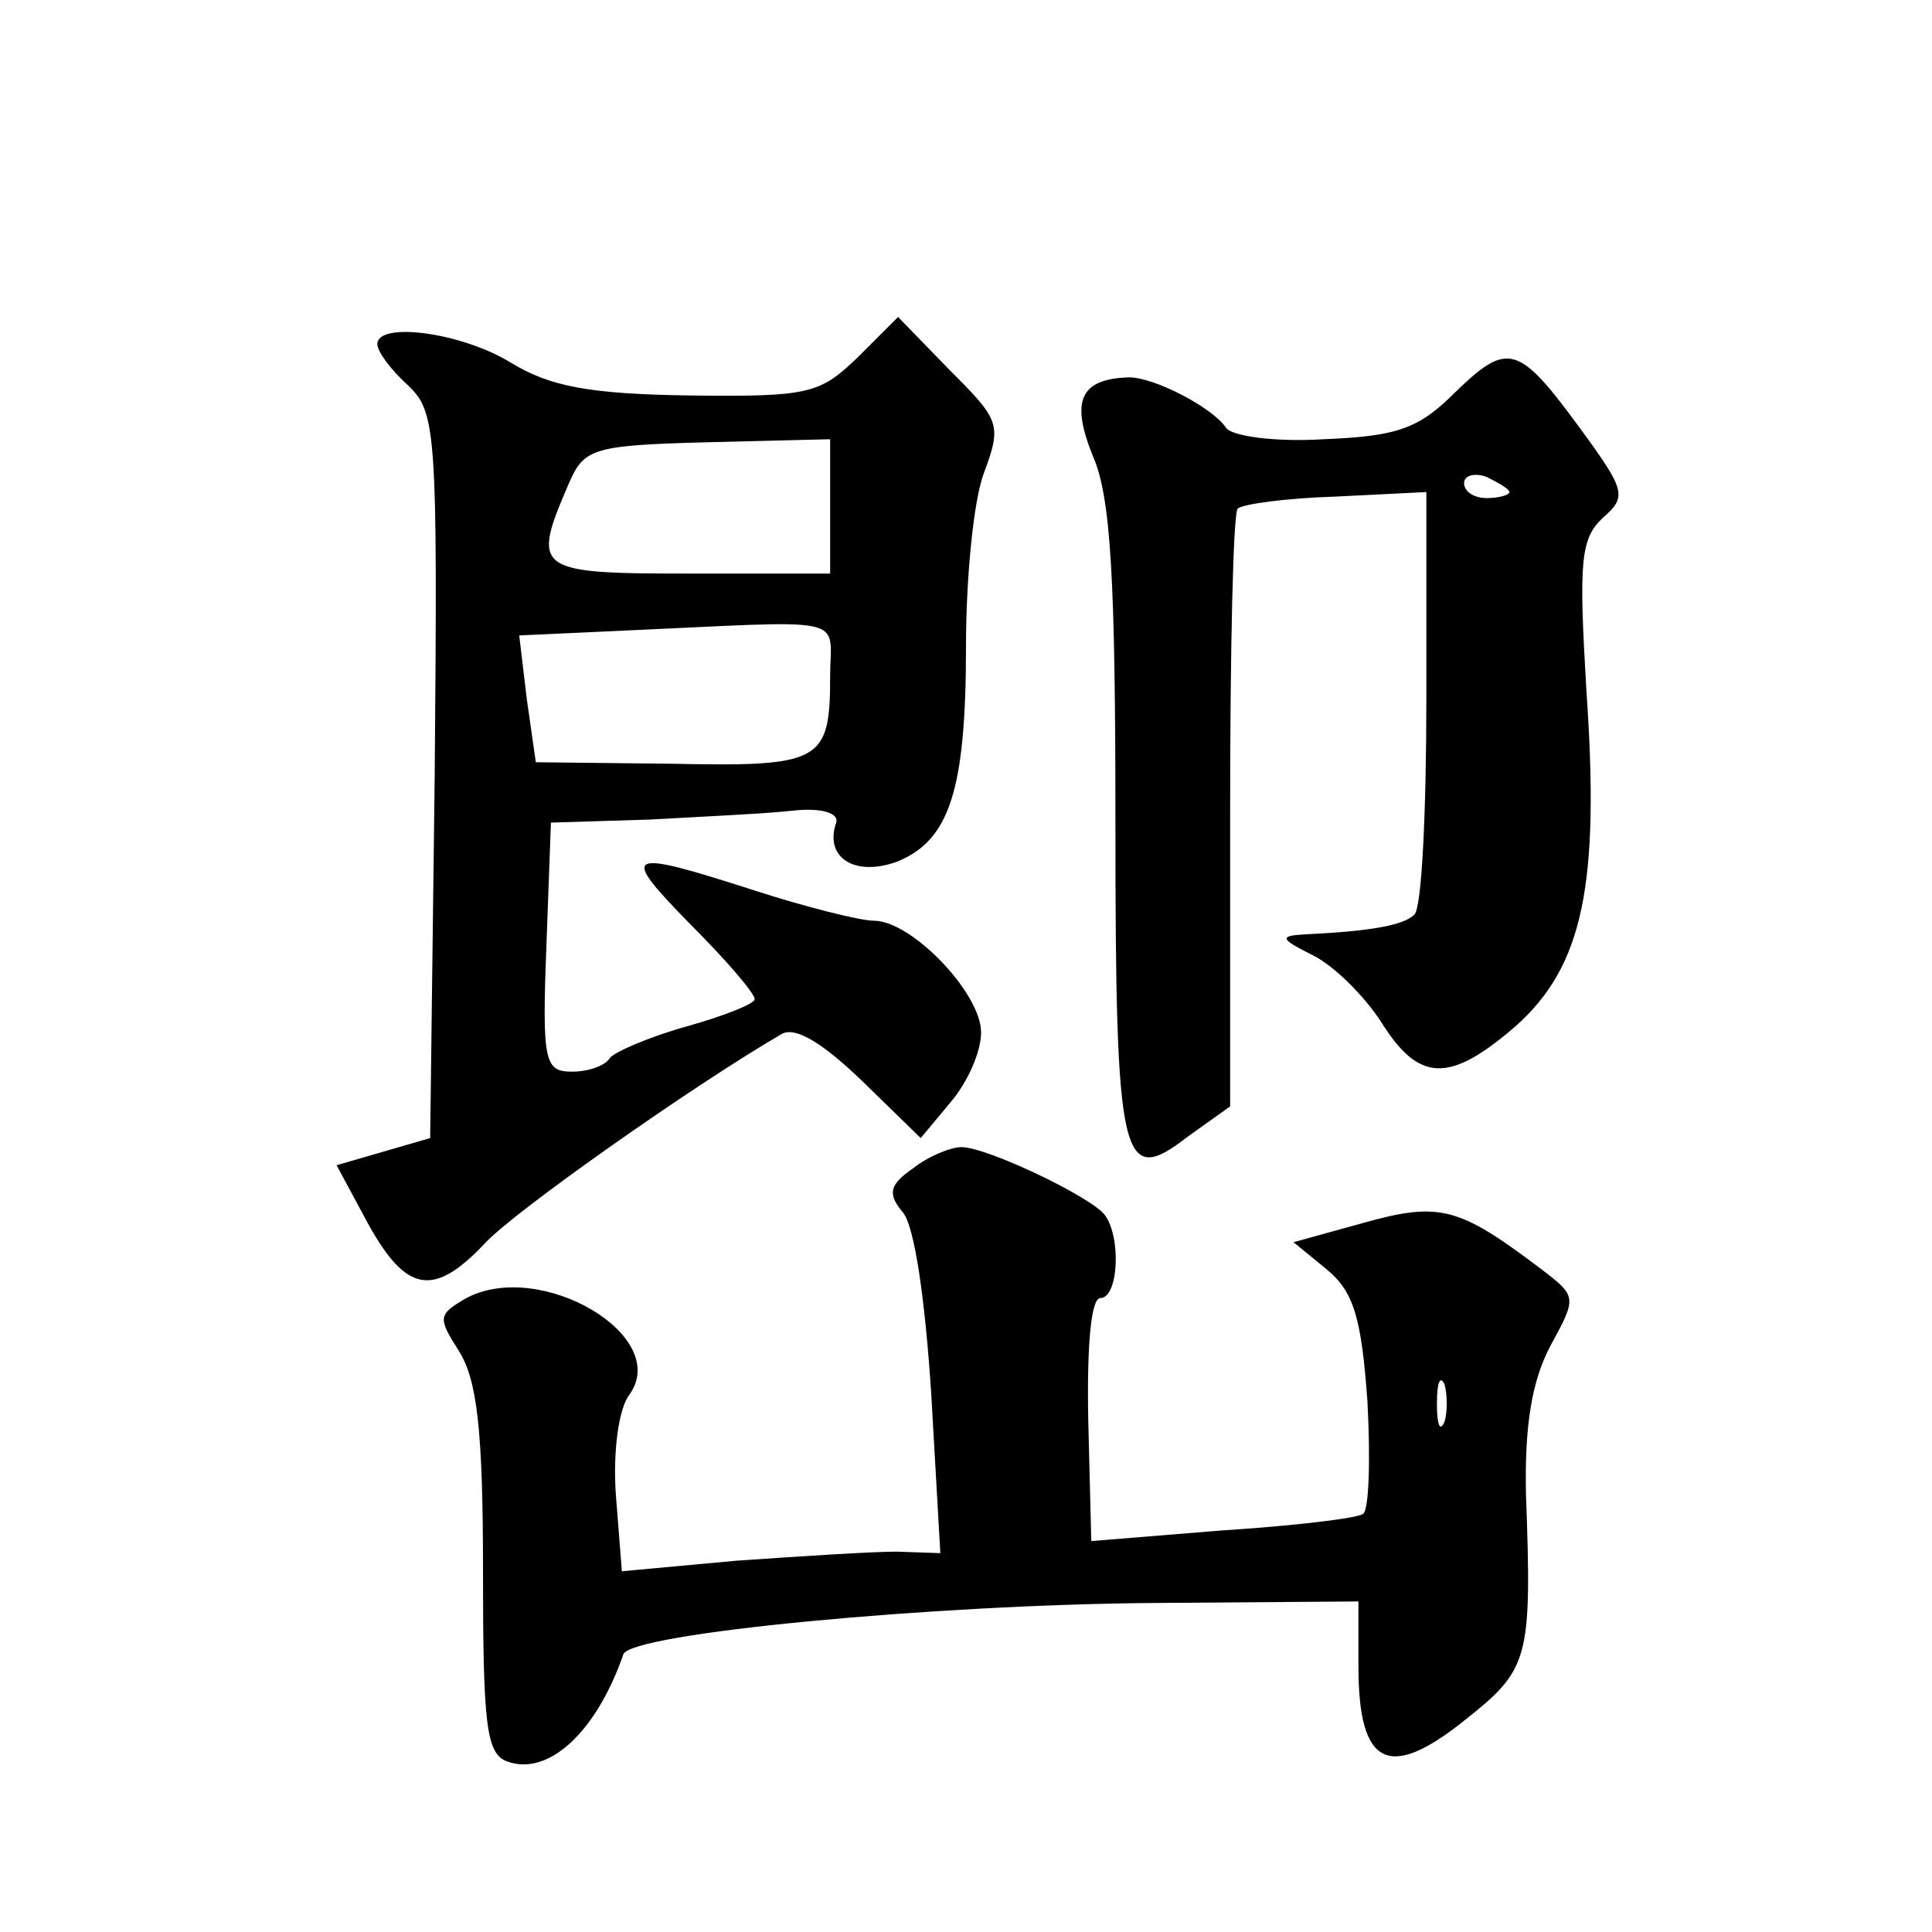 <?xml version="1.0" standalone="no"?>
<!DOCTYPE svg PUBLIC "-//W3C//DTD SVG 20010904//EN"
 "http://www.w3.org/TR/2001/REC-SVG-20010904/DTD/svg10.dtd">
<svg version="1.0" xmlns="http://www.w3.org/2000/svg"
 width="128pt" height="128pt" viewBox="0 0 128 128"
 preserveAspectRatio="xMidYMid meet">
<g transform="translate(0,128) scale(0.1,-0.1)"
fill="#0" stroke="none">
<path d="M568 1043 c-25 -24 -32 -26 -112 -25 -66 1 -92 6 -118 22 -33 20 -88 27
-88 12 0 -5 9 -17 20 -27 19 -18 20 -29 18 -259 l-3 -240 -31 -9 -31 -9 21 -39
c25 -45 43 -49 77 -13 19 21 140 106 197 139 9 5 27 -6 53 -31 l39 -38 20 24 c11
13 20 33 20 46 0 26 -46 74 -71 74 -9 0 -45 9 -79 20 -87 28 -90 26 -42 -23 23
-23 42 -45 42 -49 0 -3 -20 -11 -45 -18 -25 -7 -48 -17 -51 -21 -3 -5 -14 -9 -25
-9 -18 0 -20 6 -17 83 l3 82 65 2 c36 2 79 4 96 6 19 2 30 -2 28 -8 -8 -23 12 -36
40 -26 35 14 46 47 46 143 0 45 5 97 12 115 12 32 10 35 -23 68 l-34 35 -27 -27z
m-18 -99 l0 -44 -94 0 c-102 0 -104 2 -79 60 10 23 16 25 92 27 l81 2 0 -45z m0
-112 c0 -57 -6 -60 -105 -58 l-90 1 -6 42 -5 42 65 3 c157 7 141 11 141 -30z M964
1020 c-24 -24 -38 -29 -87 -31 -32 -2 -62 2 -65 8 -9 13 -47 33 -64 33 -32 -1 -39
-15 -24 -52 12 -27 15 -82 15 -243 0 -227 4 -242 48 -208 l28 20 0 196 c0 107 2
197 5 200 3 3 32 7 65 8 l60 3 0 -136 c0 -75 -3 -140 -8 -144 -7 -7 -29 -11 -72
-13 -18 -1 -17 -3 5 -14 14 -7 34 -27 45 -44 25 -40 45 -41 89 -3 45 40 56 94 47
223 -5 85 -4 100 11 114 16 14 15 18 -15 59 -41 56 -48 58 -83 24z m36 -66 c0 -2
-7 -4 -15 -4 -8 0 -15 4 -15 10 0 5 7 7 15 4 8 -4 15 -8 15 -10z M605 506 c-16
-11 -17 -17 -7 -29 8 -9 15 -59 19 -121 l6 -105 -29 1 c-16 0 -63 -3 -106 -6 l-76
-7 -4 51 c-2 29 2 57 9 66 28 39 -59 90 -108 64 -19 -11 -19 -13 -5 -35 12 -19
16 -52 16 -145 0 -102 2 -122 16 -127 27 -10 59 19 77 71 5 14 206 33 353 34 l134
1 0 -43 c0 -66 20 -76 70 -36 43 34 45 40 41 150 -1 46 4 75 16 98 18 33 18 33
-7 52 -53 40 -66 44 -116 30 l-47 -13 22 -18 c18 -15 23 -32 27 -88 2 -38 1 -72
-3 -74 -4 -3 -47 -8 -94 -11 l-86 -7 -2 80 c-1 51 2 81 8 81 12 0 14 40 3 55 -9
12 -78 45 -95 45 -7 0 -22 -6 -32 -14z m352 -168 c-3 -7 -5 -2 -5 12 0 14 2 19
5 13 2 -7 2 -19 0 -25z"/>
</g>
</svg>
